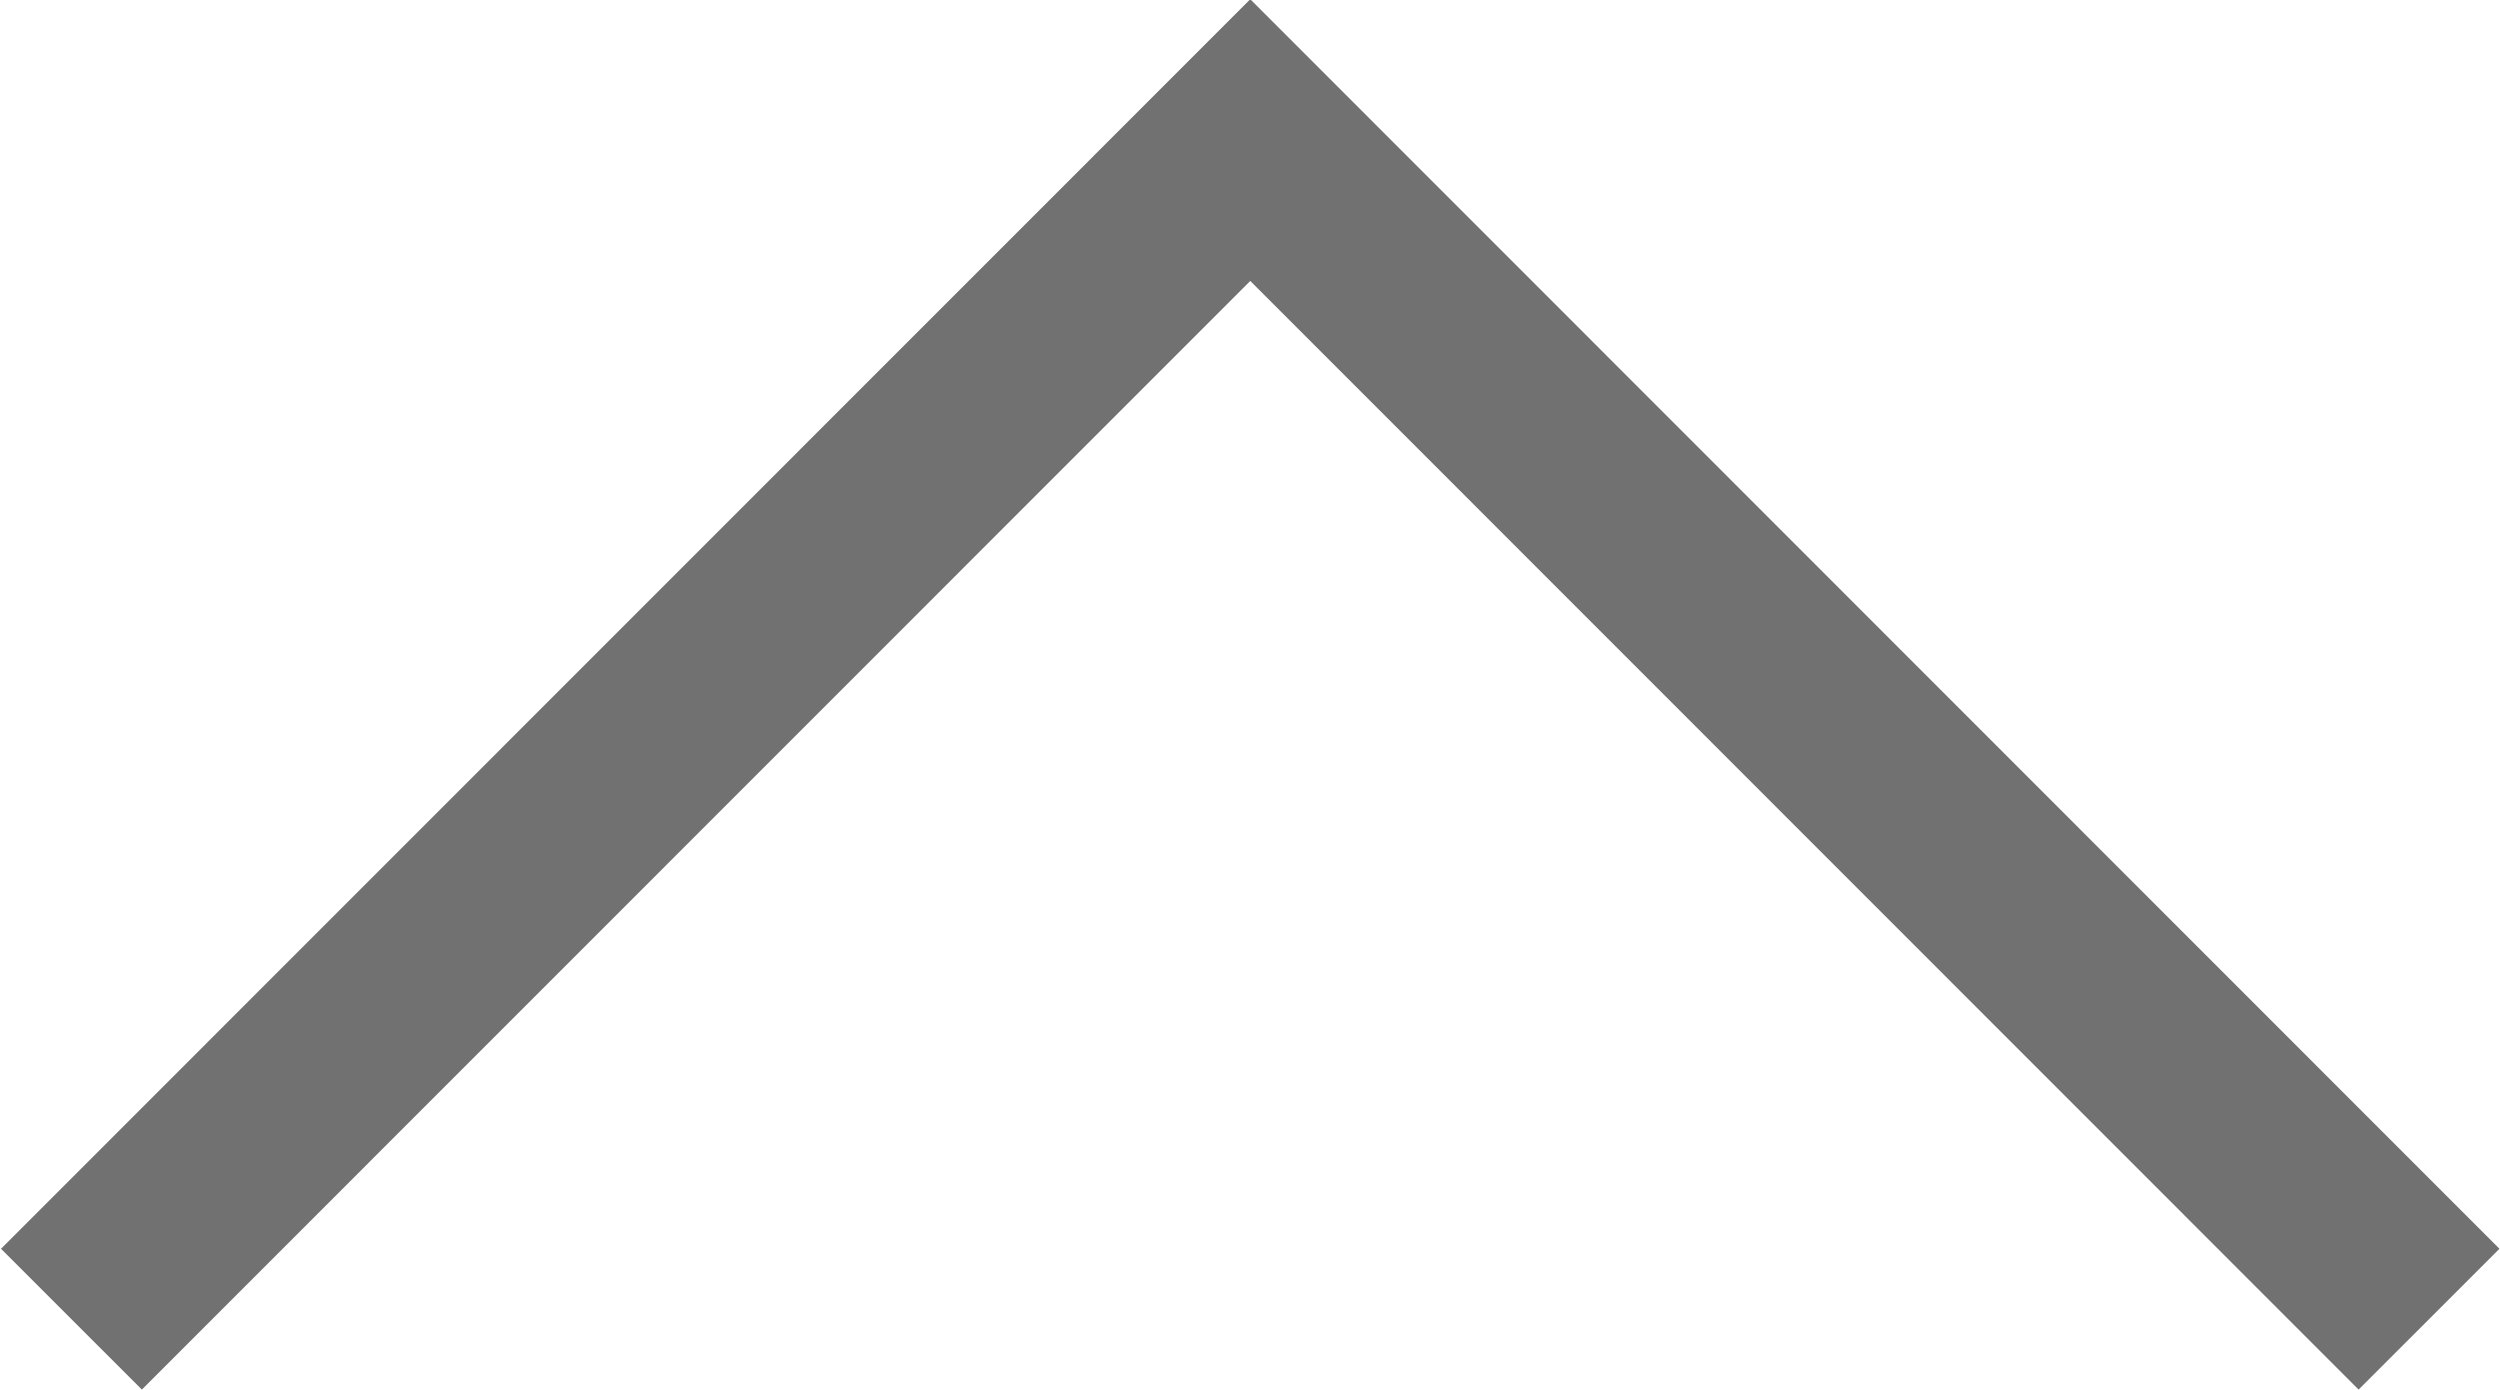 <svg xmlns="http://www.w3.org/2000/svg" width="37.656" height="20.93" viewBox="0 0 37.656 20.93">
  <defs>
    <style>
      .cls-1 {
        fill: none;
        stroke: #717171;
        stroke-width: 3px;
        fill-rule: evenodd;
      }
    </style>
  </defs>
  <path id="arw03_t" class="cls-1" d="M682.264,7823.06l17.756-17.76,17.755,17.76" transform="translate(-681.188 -7803.19)"/>
</svg>
